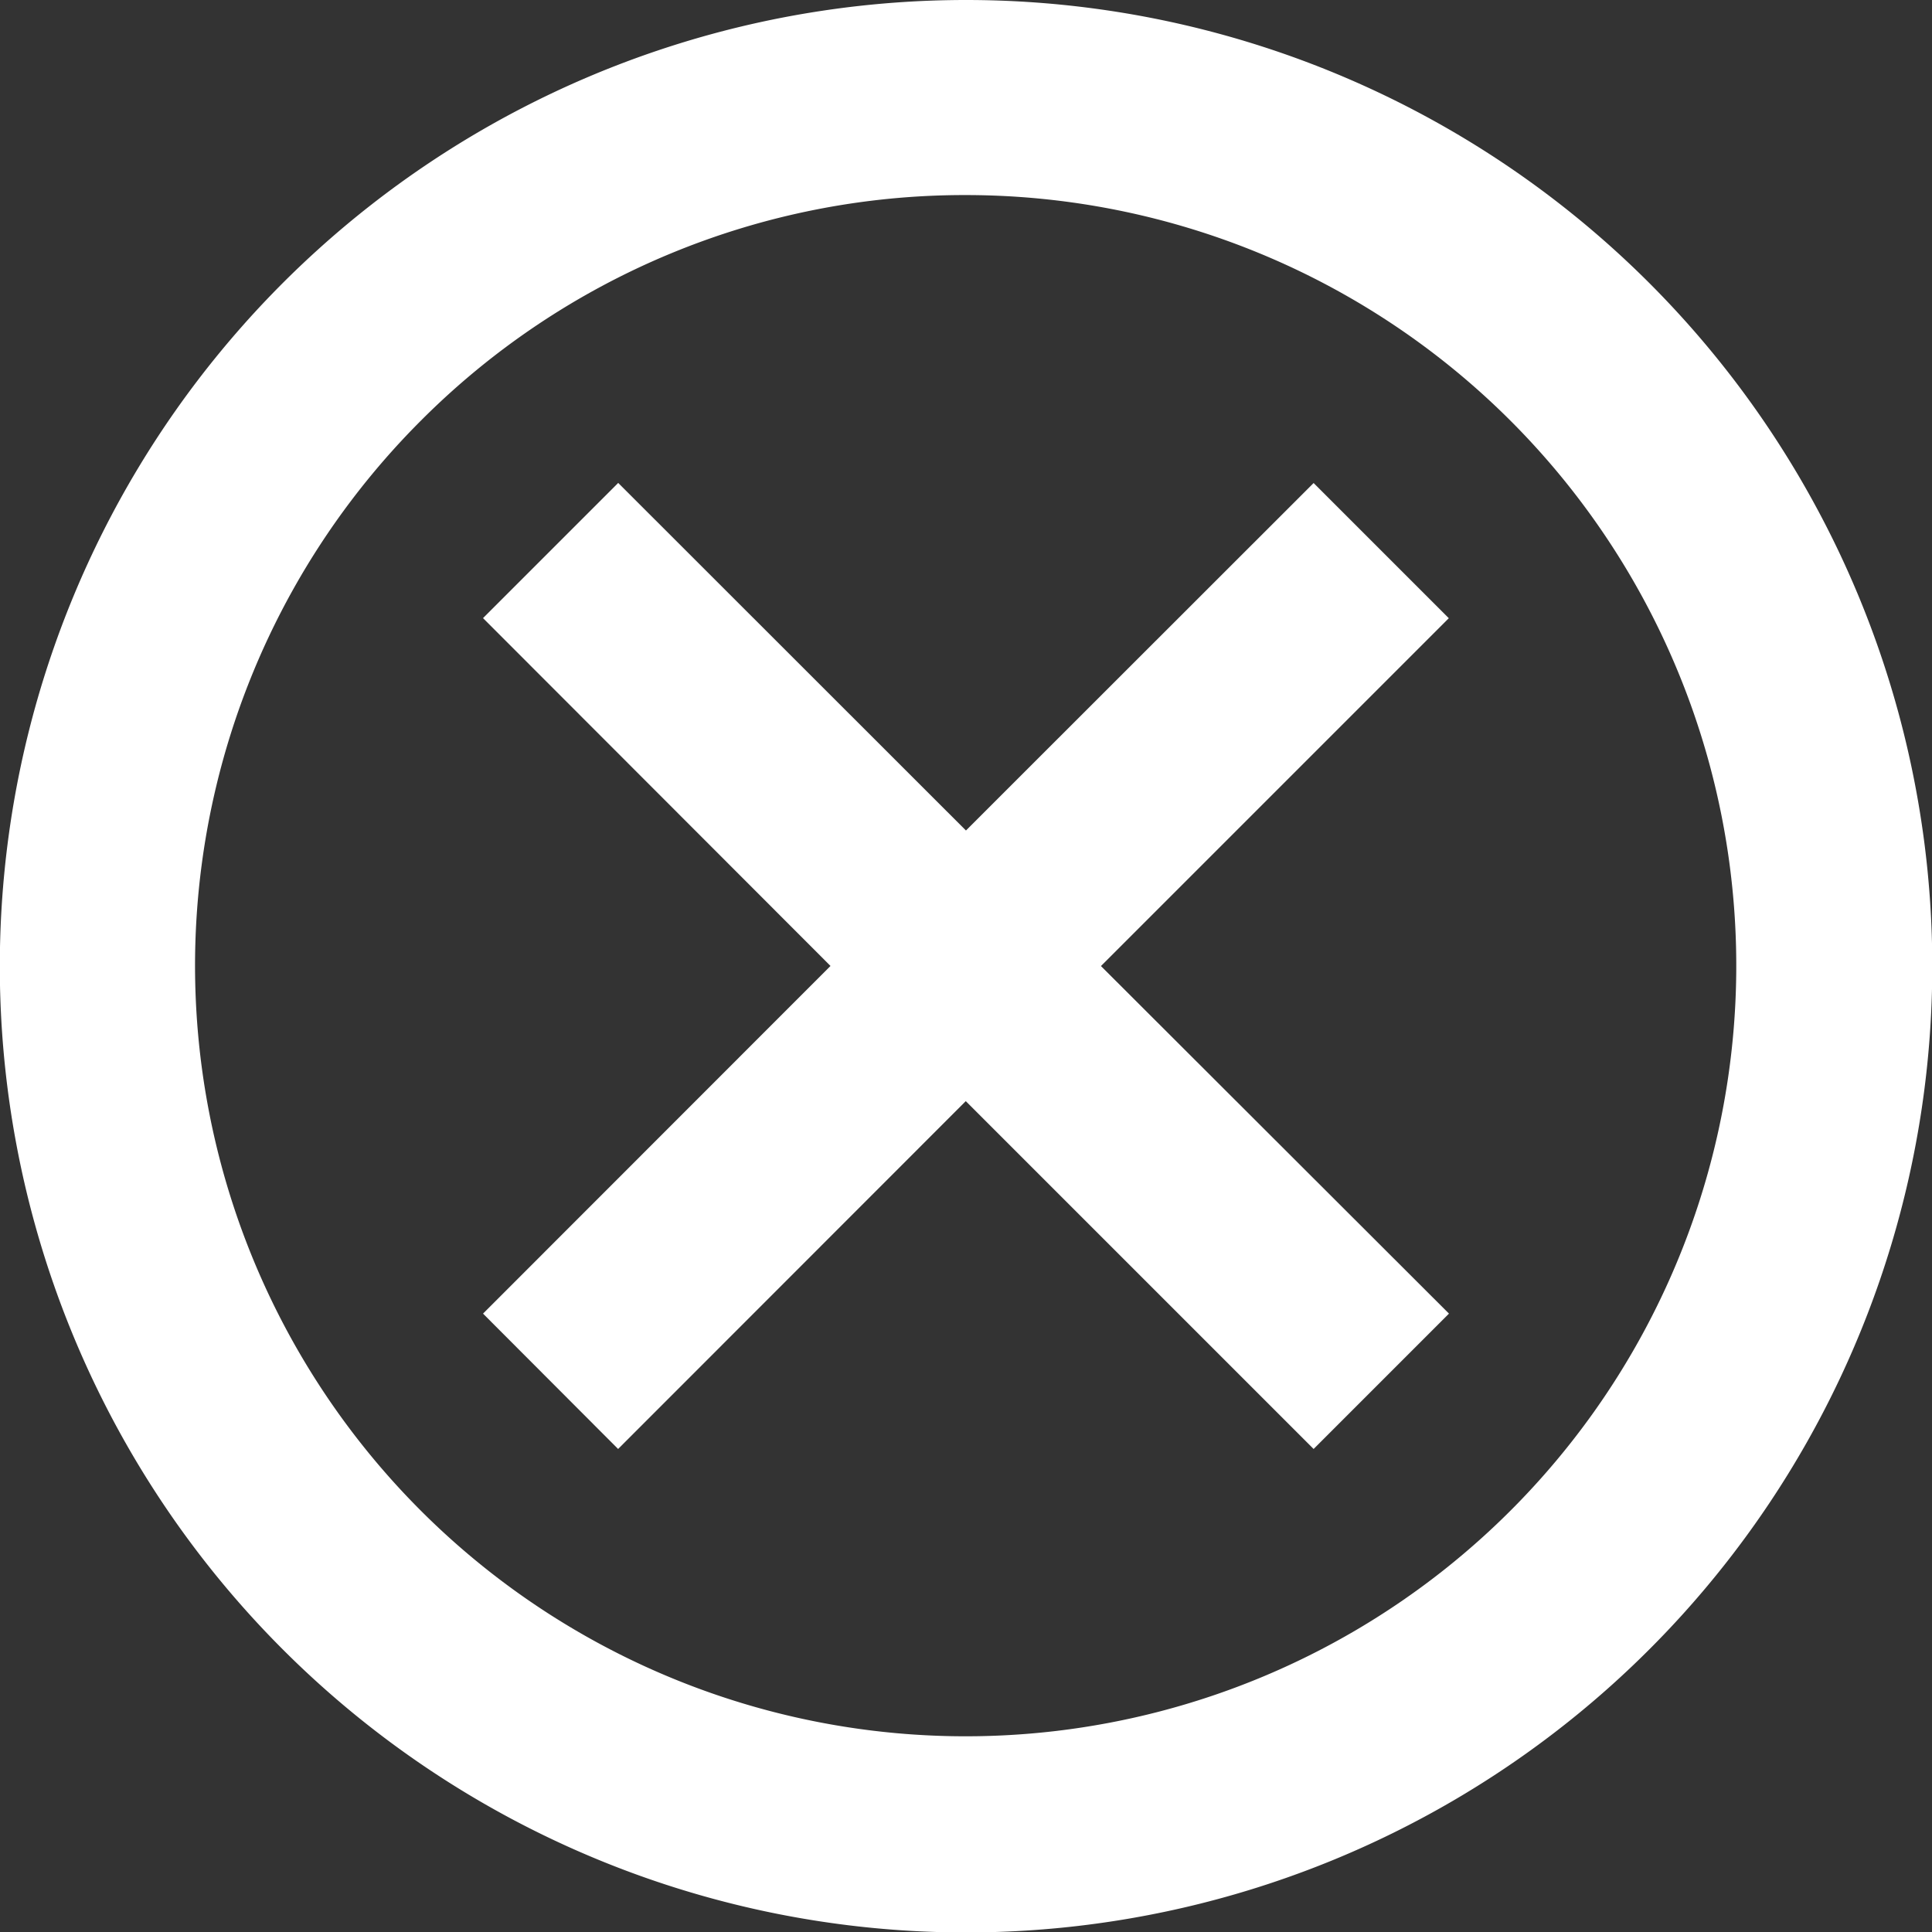 <svg xmlns="http://www.w3.org/2000/svg" width="21.195" height="21.195" viewBox="0 0 21.195 21.195"><rect x="0" y="0" width="21.195" height="21.195" fill="#333333" stroke="none"/><defs><style>.a{fill:#fff;}</style></defs><g transform="translate(-3.375 -3.375)"><path class="a" d="M13.973,5.515A8.454,8.454,0,1,1,7.991,7.991a8.423,8.423,0,0,1,5.982-2.476m0-2.14a10.6,10.6,0,1,0,10.6,10.6,10.6,10.6,0,0,0-10.6-10.6Z"/><path class="a" d="M21.285,19.8,19.8,21.285l-3.816-3.816L12.17,21.285,10.688,19.8,14.5,15.986,10.688,12.17l1.483-1.483L15.986,14.5,19.8,10.688l1.483,1.483-3.816,3.816Z" transform="translate(-2.014 -2.014)"/></g></svg>